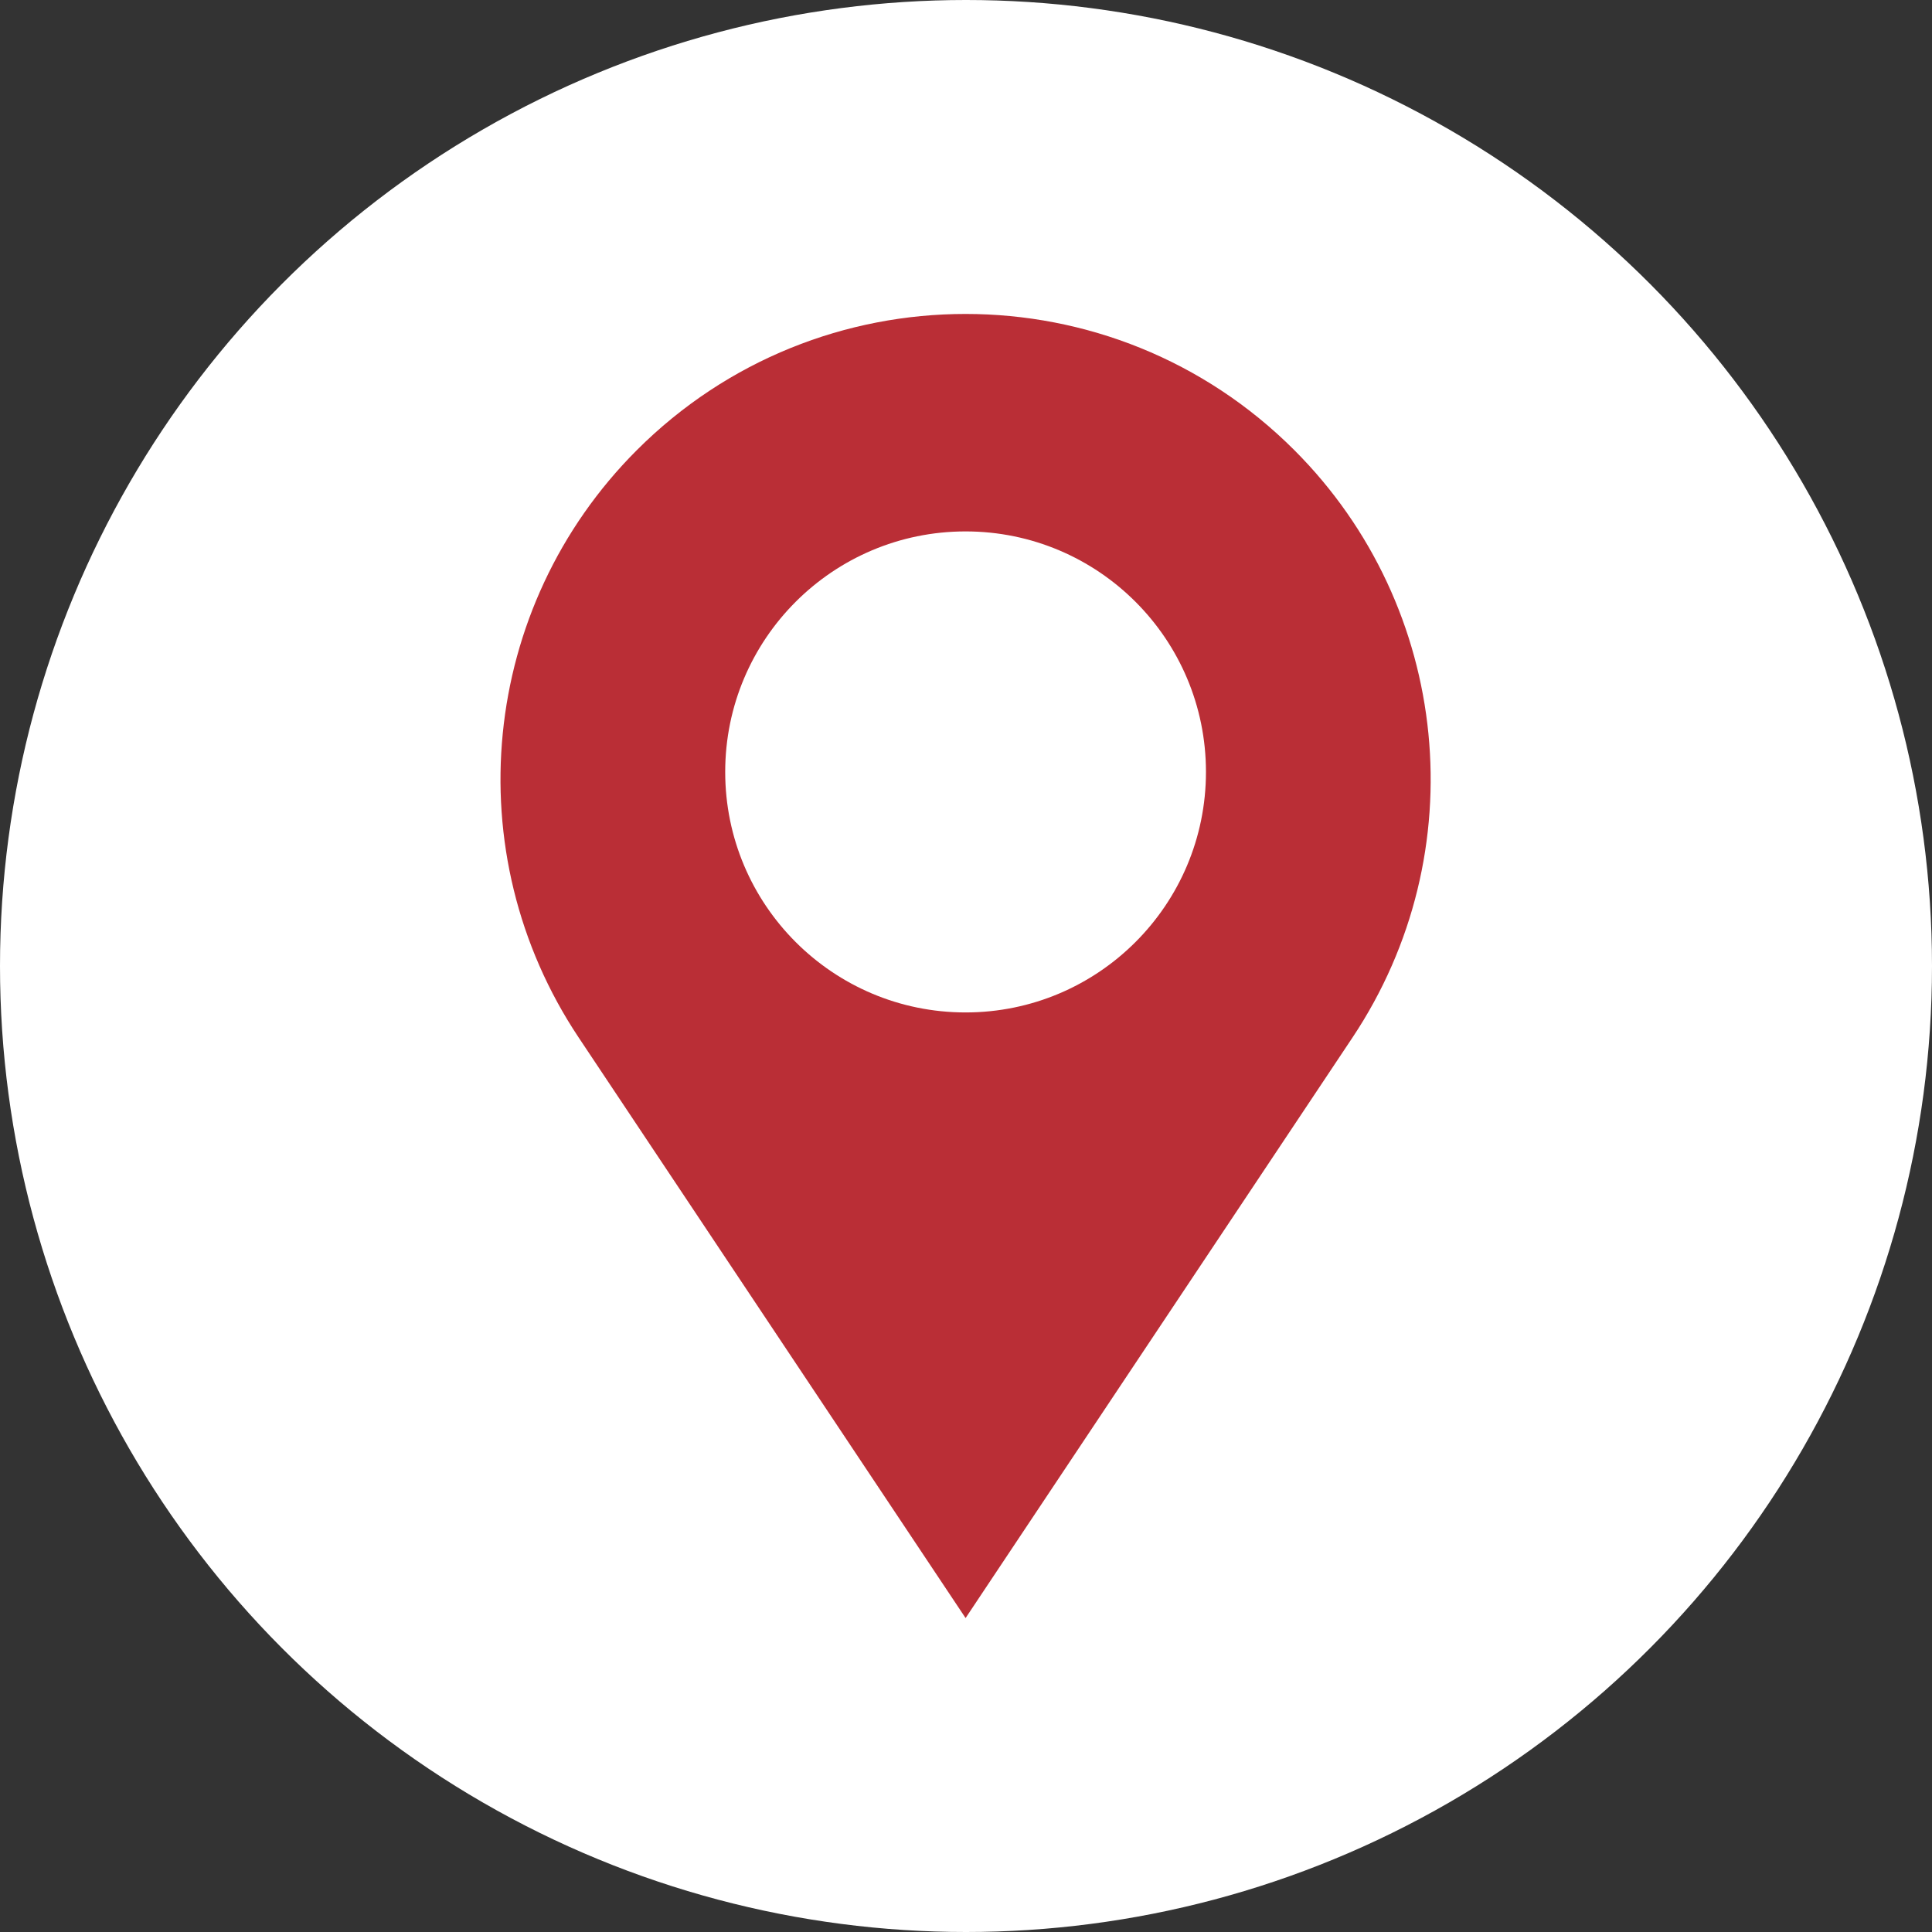 <?xml version="1.0" encoding="UTF-8" standalone="no"?><svg xmlns="http://www.w3.org/2000/svg" xmlns:xlink="http://www.w3.org/1999/xlink" fill="none" height="2320" preserveAspectRatio="xMidYMid meet" style="fill: none" version="1" viewBox="340.0 340.0 2320.0 2320.0" width="2320" zoomAndPan="magnify"><rect x="340.0" y="340.0" width="2320.0" height="2320.0" fill="#333333" stroke="none"/><g id="change1_1"><circle cx="1500" cy="1500" fill="#ffffff" r="1160"/></g><g id="change2_1"><path clip-rule="evenodd" d="M1894.41 880.675C1676.31 662.442 1322.69 662.442 1104.59 880.675C916.316 1069.06 887.13 1364.23 1034.86 1585.87L1499.5 2283L1964.14 1585.87C2111.87 1364.23 2082.68 1069.06 1894.41 880.675ZM1499.5 1555.77C1658.91 1555.77 1788.15 1426.46 1788.15 1266.95C1788.15 1107.45 1658.91 978.138 1499.5 978.138C1340.09 978.138 1210.85 1107.45 1210.85 1266.95C1210.85 1426.46 1340.09 1555.77 1499.5 1555.77Z" fill="#ba2e36" fill-rule="evenodd"/></g></svg>